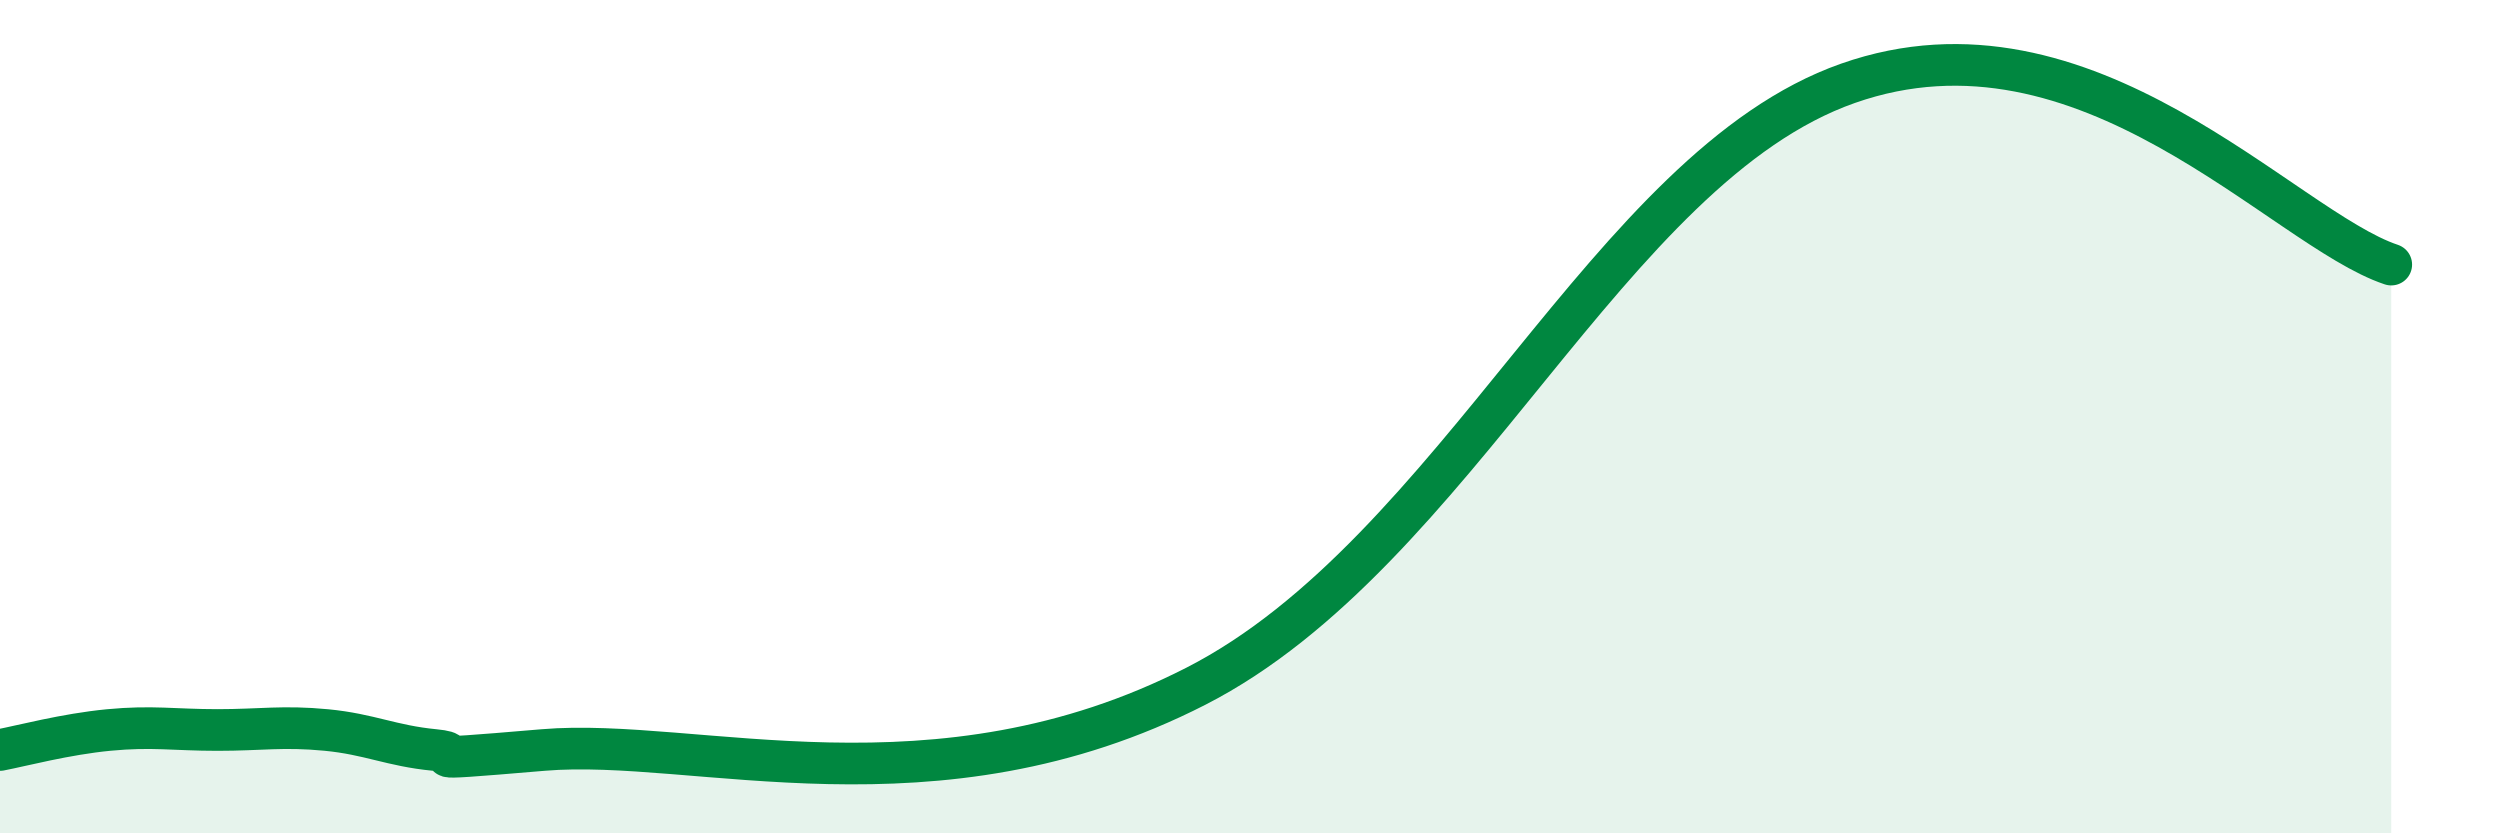 
    <svg width="60" height="20" viewBox="0 0 60 20" xmlns="http://www.w3.org/2000/svg">
      <path
        d="M 0,18 C 0.52,17.9 1.57,17.62 2.61,17.52 C 3.65,17.42 4.18,17.52 5.22,17.52 C 6.26,17.52 6.79,17.42 7.83,17.52 C 8.87,17.62 9.39,17.9 10.43,18 C 11.47,18.1 9.39,18.31 13.04,18 C 16.69,17.69 22.44,19.67 28.7,16.47 C 34.96,13.27 38.61,4.02 44.35,2 C 50.09,-0.02 54.78,5.48 57.39,6.35L57.39 20L0 20Z"
        fill="#008740"
        opacity="0.1"
        stroke-linecap="round"
        stroke-linejoin="round"
      />
      <path
        d="M 0,18 C 0.52,17.9 1.57,17.62 2.61,17.52 C 3.65,17.42 4.18,17.52 5.22,17.52 C 6.26,17.52 6.79,17.42 7.83,17.52 C 8.87,17.62 9.39,17.9 10.43,18 C 11.47,18.1 9.39,18.31 13.04,18 C 16.69,17.69 22.44,19.67 28.7,16.47 C 34.96,13.27 38.61,4.02 44.35,2 C 50.09,-0.02 54.78,5.48 57.39,6.35"
        stroke="#008740"
        stroke-width="1"
        fill="none"
        stroke-linecap="round"
        stroke-linejoin="round"
      />
    </svg>
  